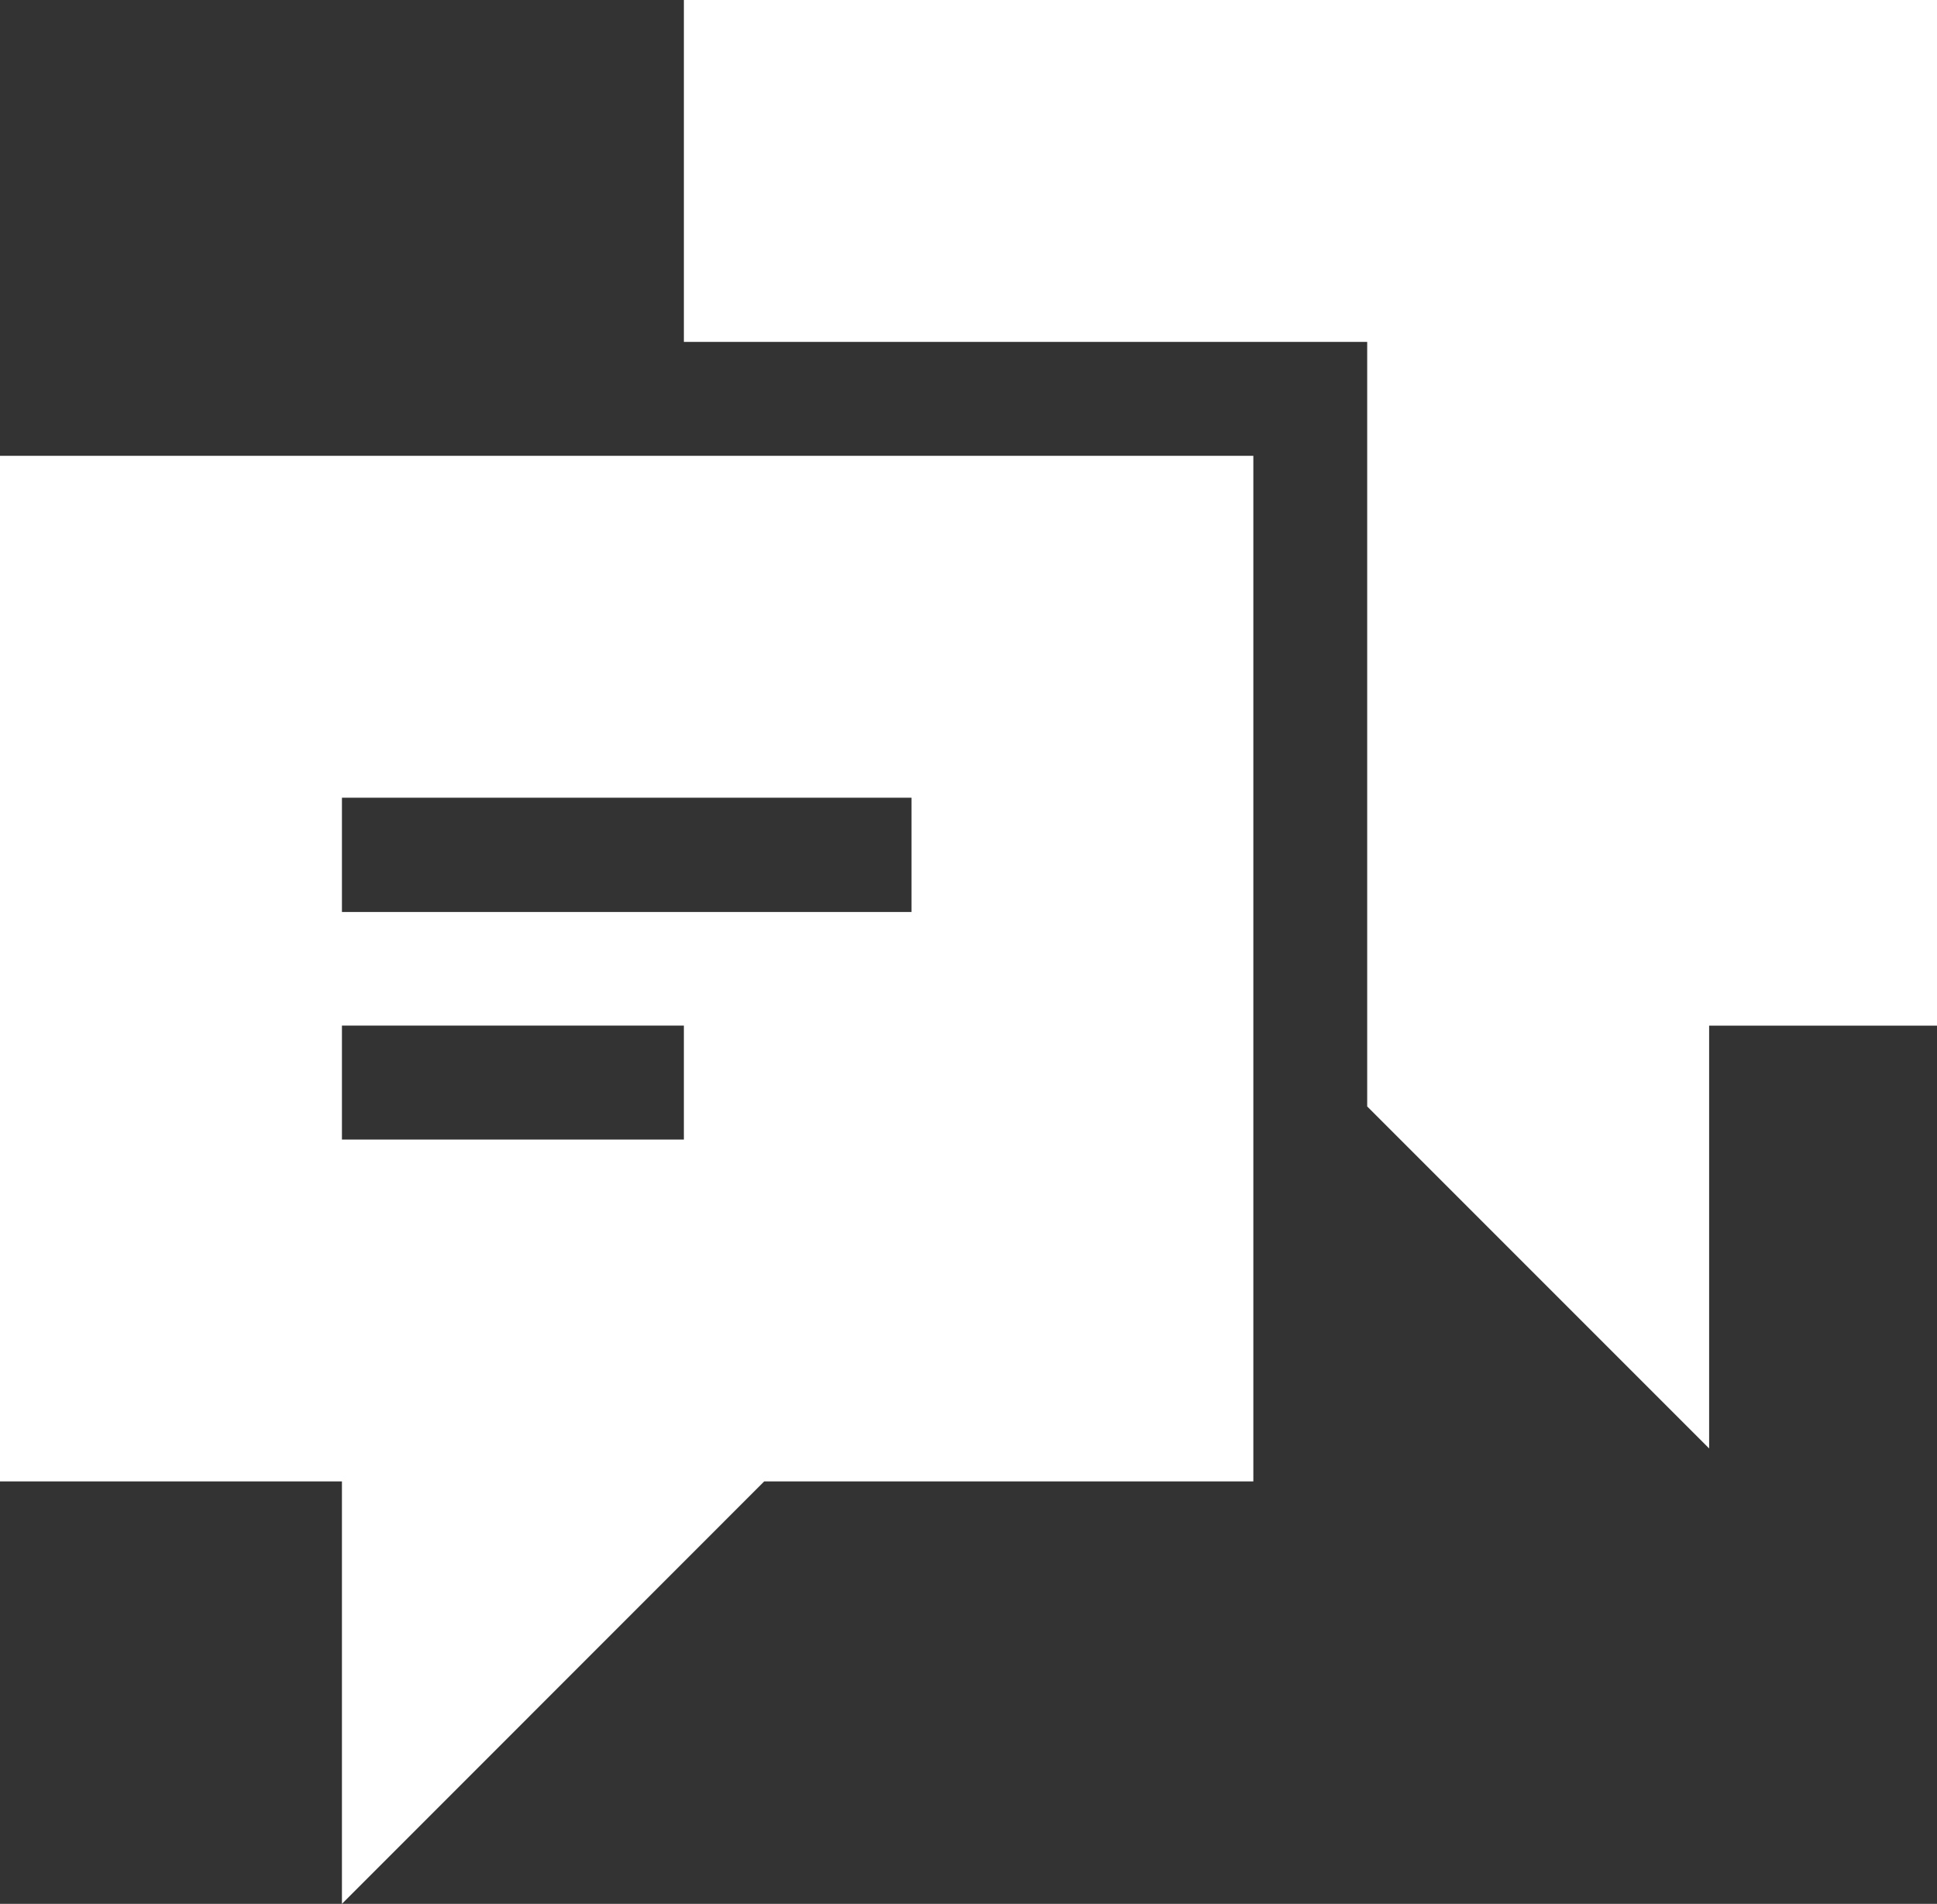 <svg xmlns="http://www.w3.org/2000/svg" width="34.555" height="33.958" viewBox="0 0 34.555 33.958">
  <rect x="0" y="0" width="34.555" height="33.958" fill="#333333" stroke="none"/>
  <path id="chat-svgrepo-com" d="M22.359,8.163V26.456H13.633L6.1,33.991V26.456H0V8.163H22.359Zm12.2-8.13V18.327H30.49v7.541l-6.1-6.1V6.131H12.2V.033H34.555ZM12.2,18.326H6.1v2.033h6.1Zm4.063-4.065H6.1V16.3H16.261V14.261Z" transform="translate(0 -0.033)" fill="#fff" fill-rule="evenodd"/>
</svg>
